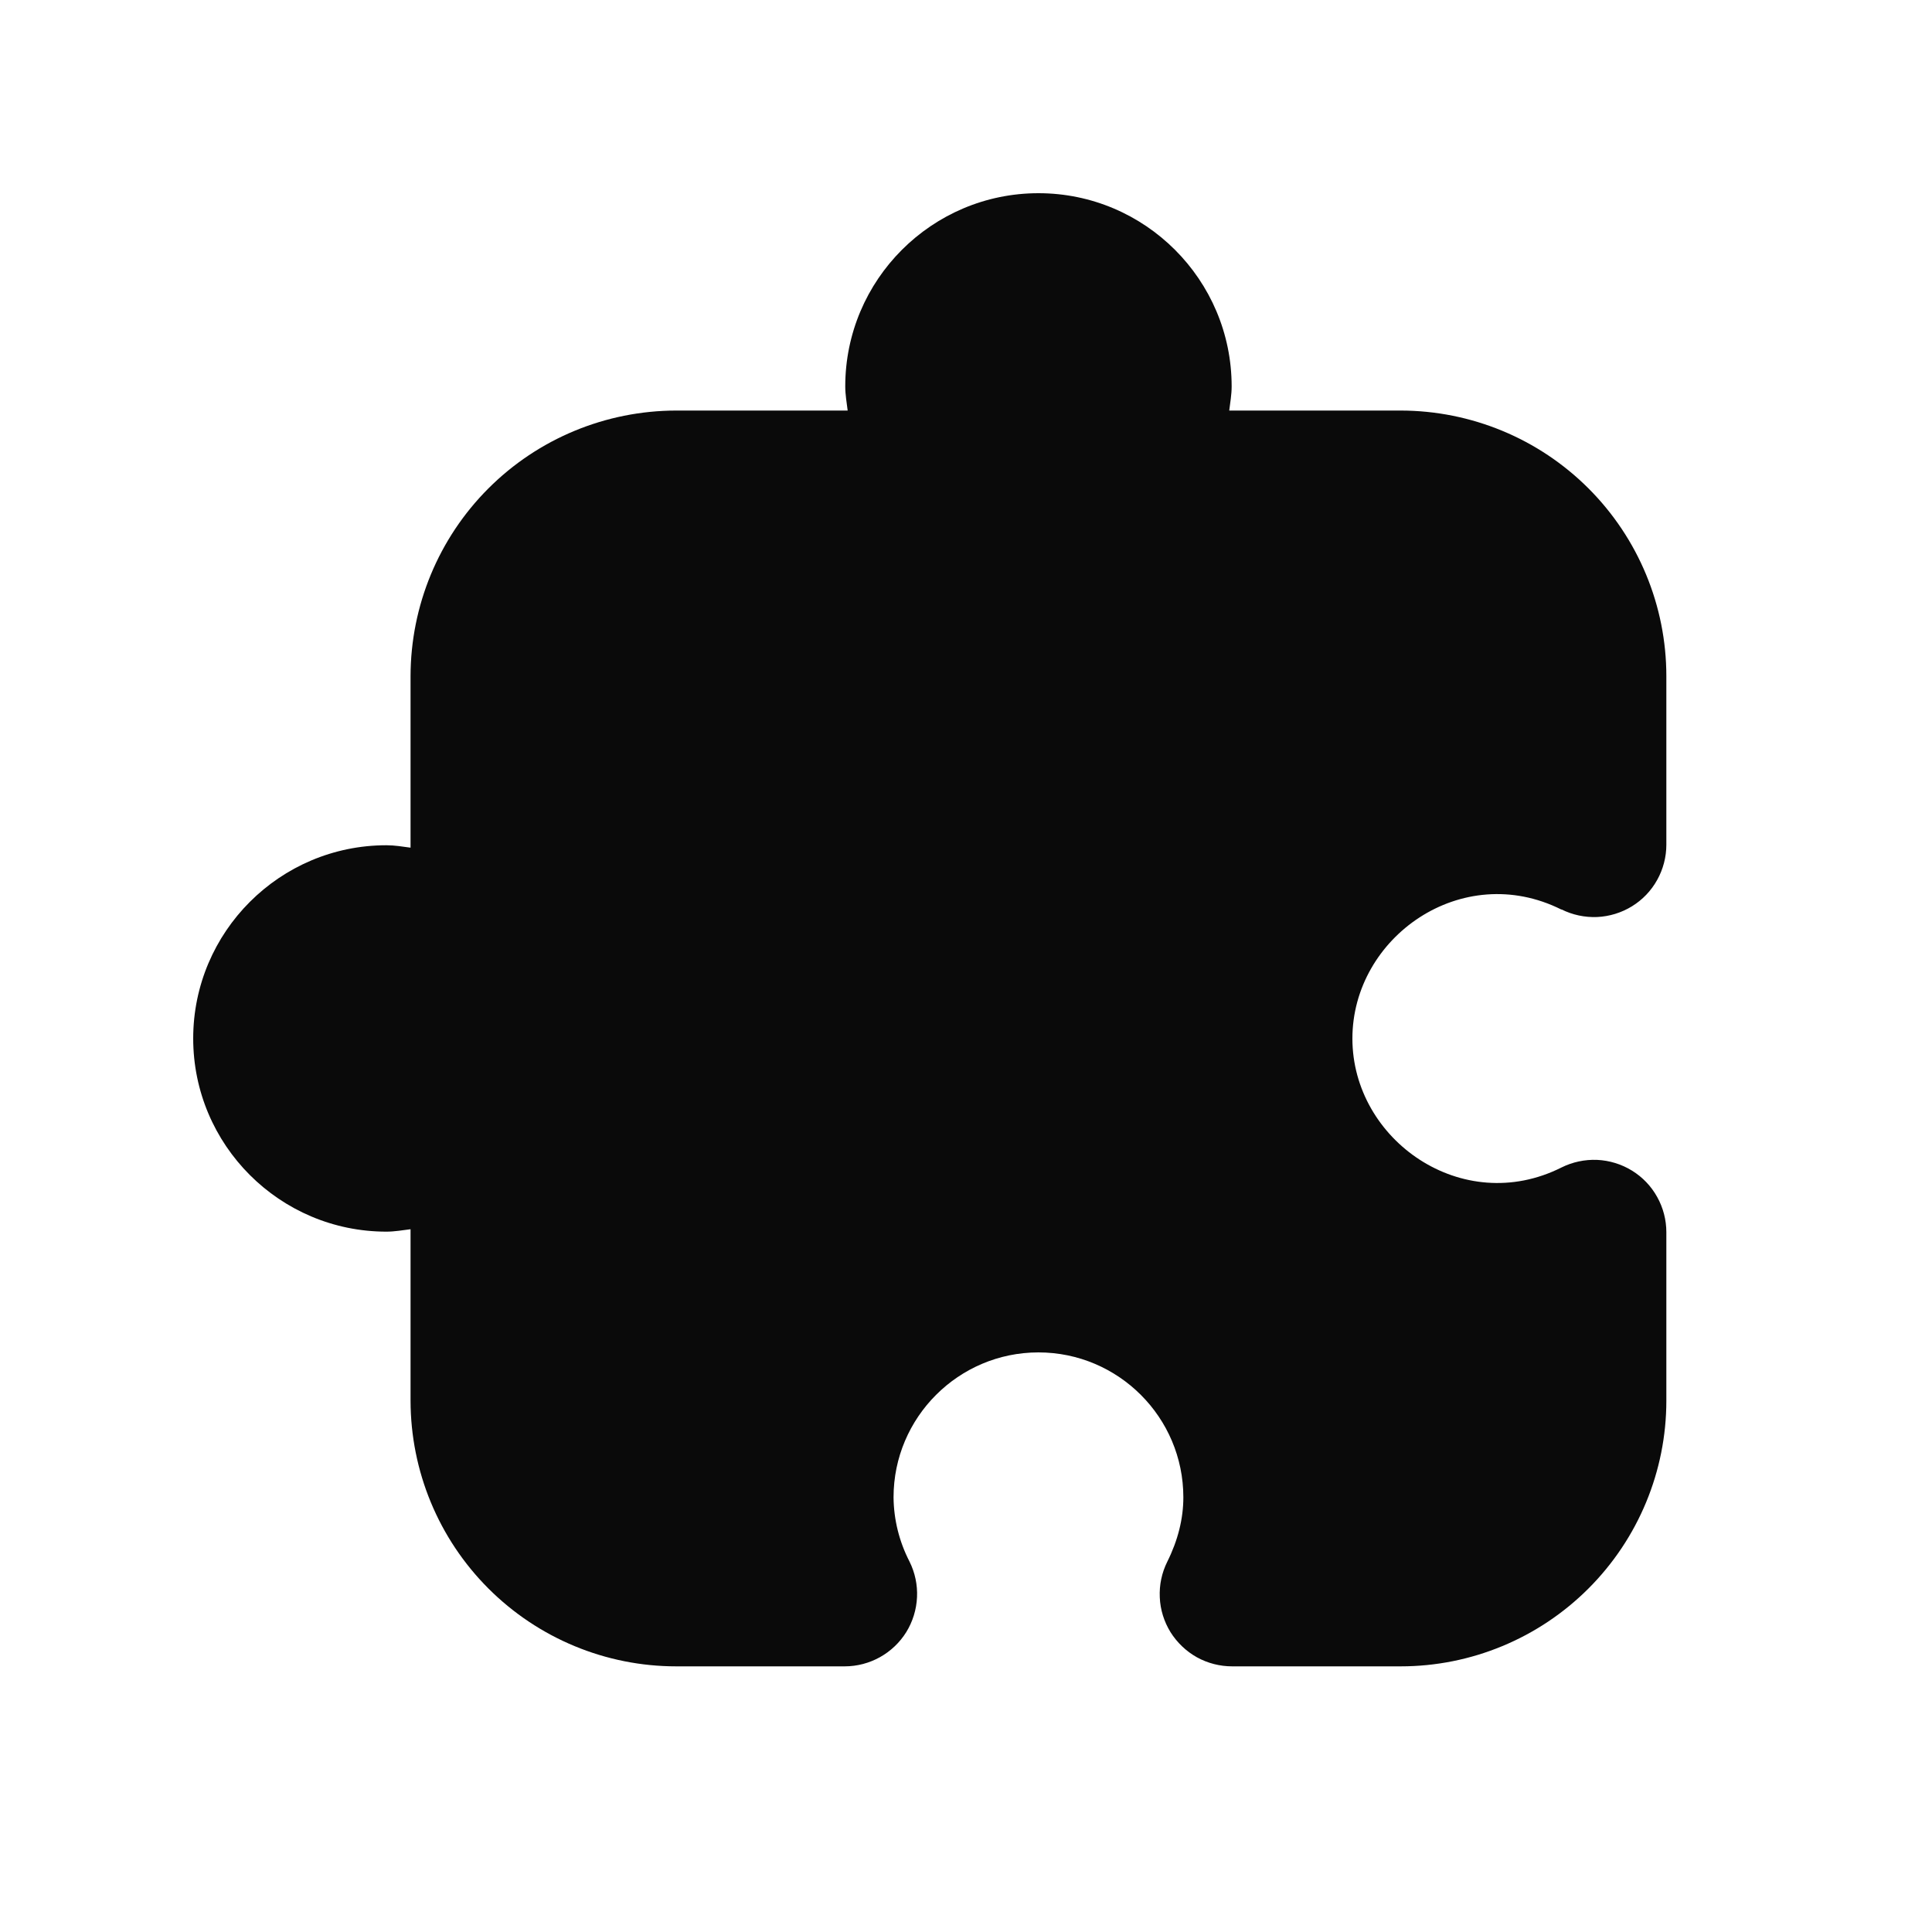 <svg width="20" height="20" viewBox="0 0 20 20" fill="none" xmlns="http://www.w3.org/2000/svg">
<path d="M16.164 9.414C16.278 9.471 16.405 9.498 16.533 9.493C16.661 9.487 16.785 9.449 16.894 9.382C17.003 9.315 17.093 9.221 17.155 9.109C17.217 8.998 17.25 8.872 17.25 8.744V7C17.25 6.271 16.96 5.572 16.444 5.056C15.928 4.54 15.229 4.251 14.5 4.25H12.725C12.735 4.167 12.75 4.086 12.75 4C12.75 2.897 11.853 2 10.75 2C9.647 2 8.75 2.897 8.75 4C8.75 4.086 8.765 4.167 8.775 4.25H7C6.271 4.251 5.572 4.54 5.056 5.056C4.54 5.572 4.251 6.271 4.25 7V8.775C4.167 8.764 4.086 8.75 4 8.75C2.897 8.75 2 9.647 2 10.75C2 11.853 2.897 12.75 4 12.75C4.086 12.75 4.167 12.735 4.25 12.725V14.5C4.251 15.229 4.54 15.928 5.056 16.444C5.572 16.96 6.271 17.25 7 17.25H8.744C9.004 17.25 9.245 17.115 9.382 16.895C9.449 16.786 9.487 16.662 9.493 16.534C9.499 16.407 9.472 16.279 9.415 16.165C9.309 15.959 9.252 15.732 9.25 15.5C9.25 14.673 9.923 14 10.75 14C11.577 14 12.25 14.673 12.25 15.5C12.25 15.721 12.194 15.945 12.084 16.166C12.027 16.28 12 16.407 12.006 16.535C12.011 16.663 12.05 16.787 12.117 16.896C12.185 17.004 12.279 17.094 12.39 17.156C12.502 17.218 12.628 17.25 12.756 17.25H14.5C15.229 17.25 15.928 16.96 16.444 16.444C16.96 15.928 17.25 15.229 17.25 14.5V12.756C17.25 12.628 17.217 12.502 17.155 12.391C17.093 12.279 17.003 12.185 16.894 12.118C16.785 12.051 16.661 12.013 16.533 12.007C16.405 12.002 16.278 12.029 16.164 12.086C15.137 12.601 14 11.801 14 10.751C14 9.701 15.134 8.901 16.164 9.416V9.414Z" fill="#0A0A0A"/>
</svg>

